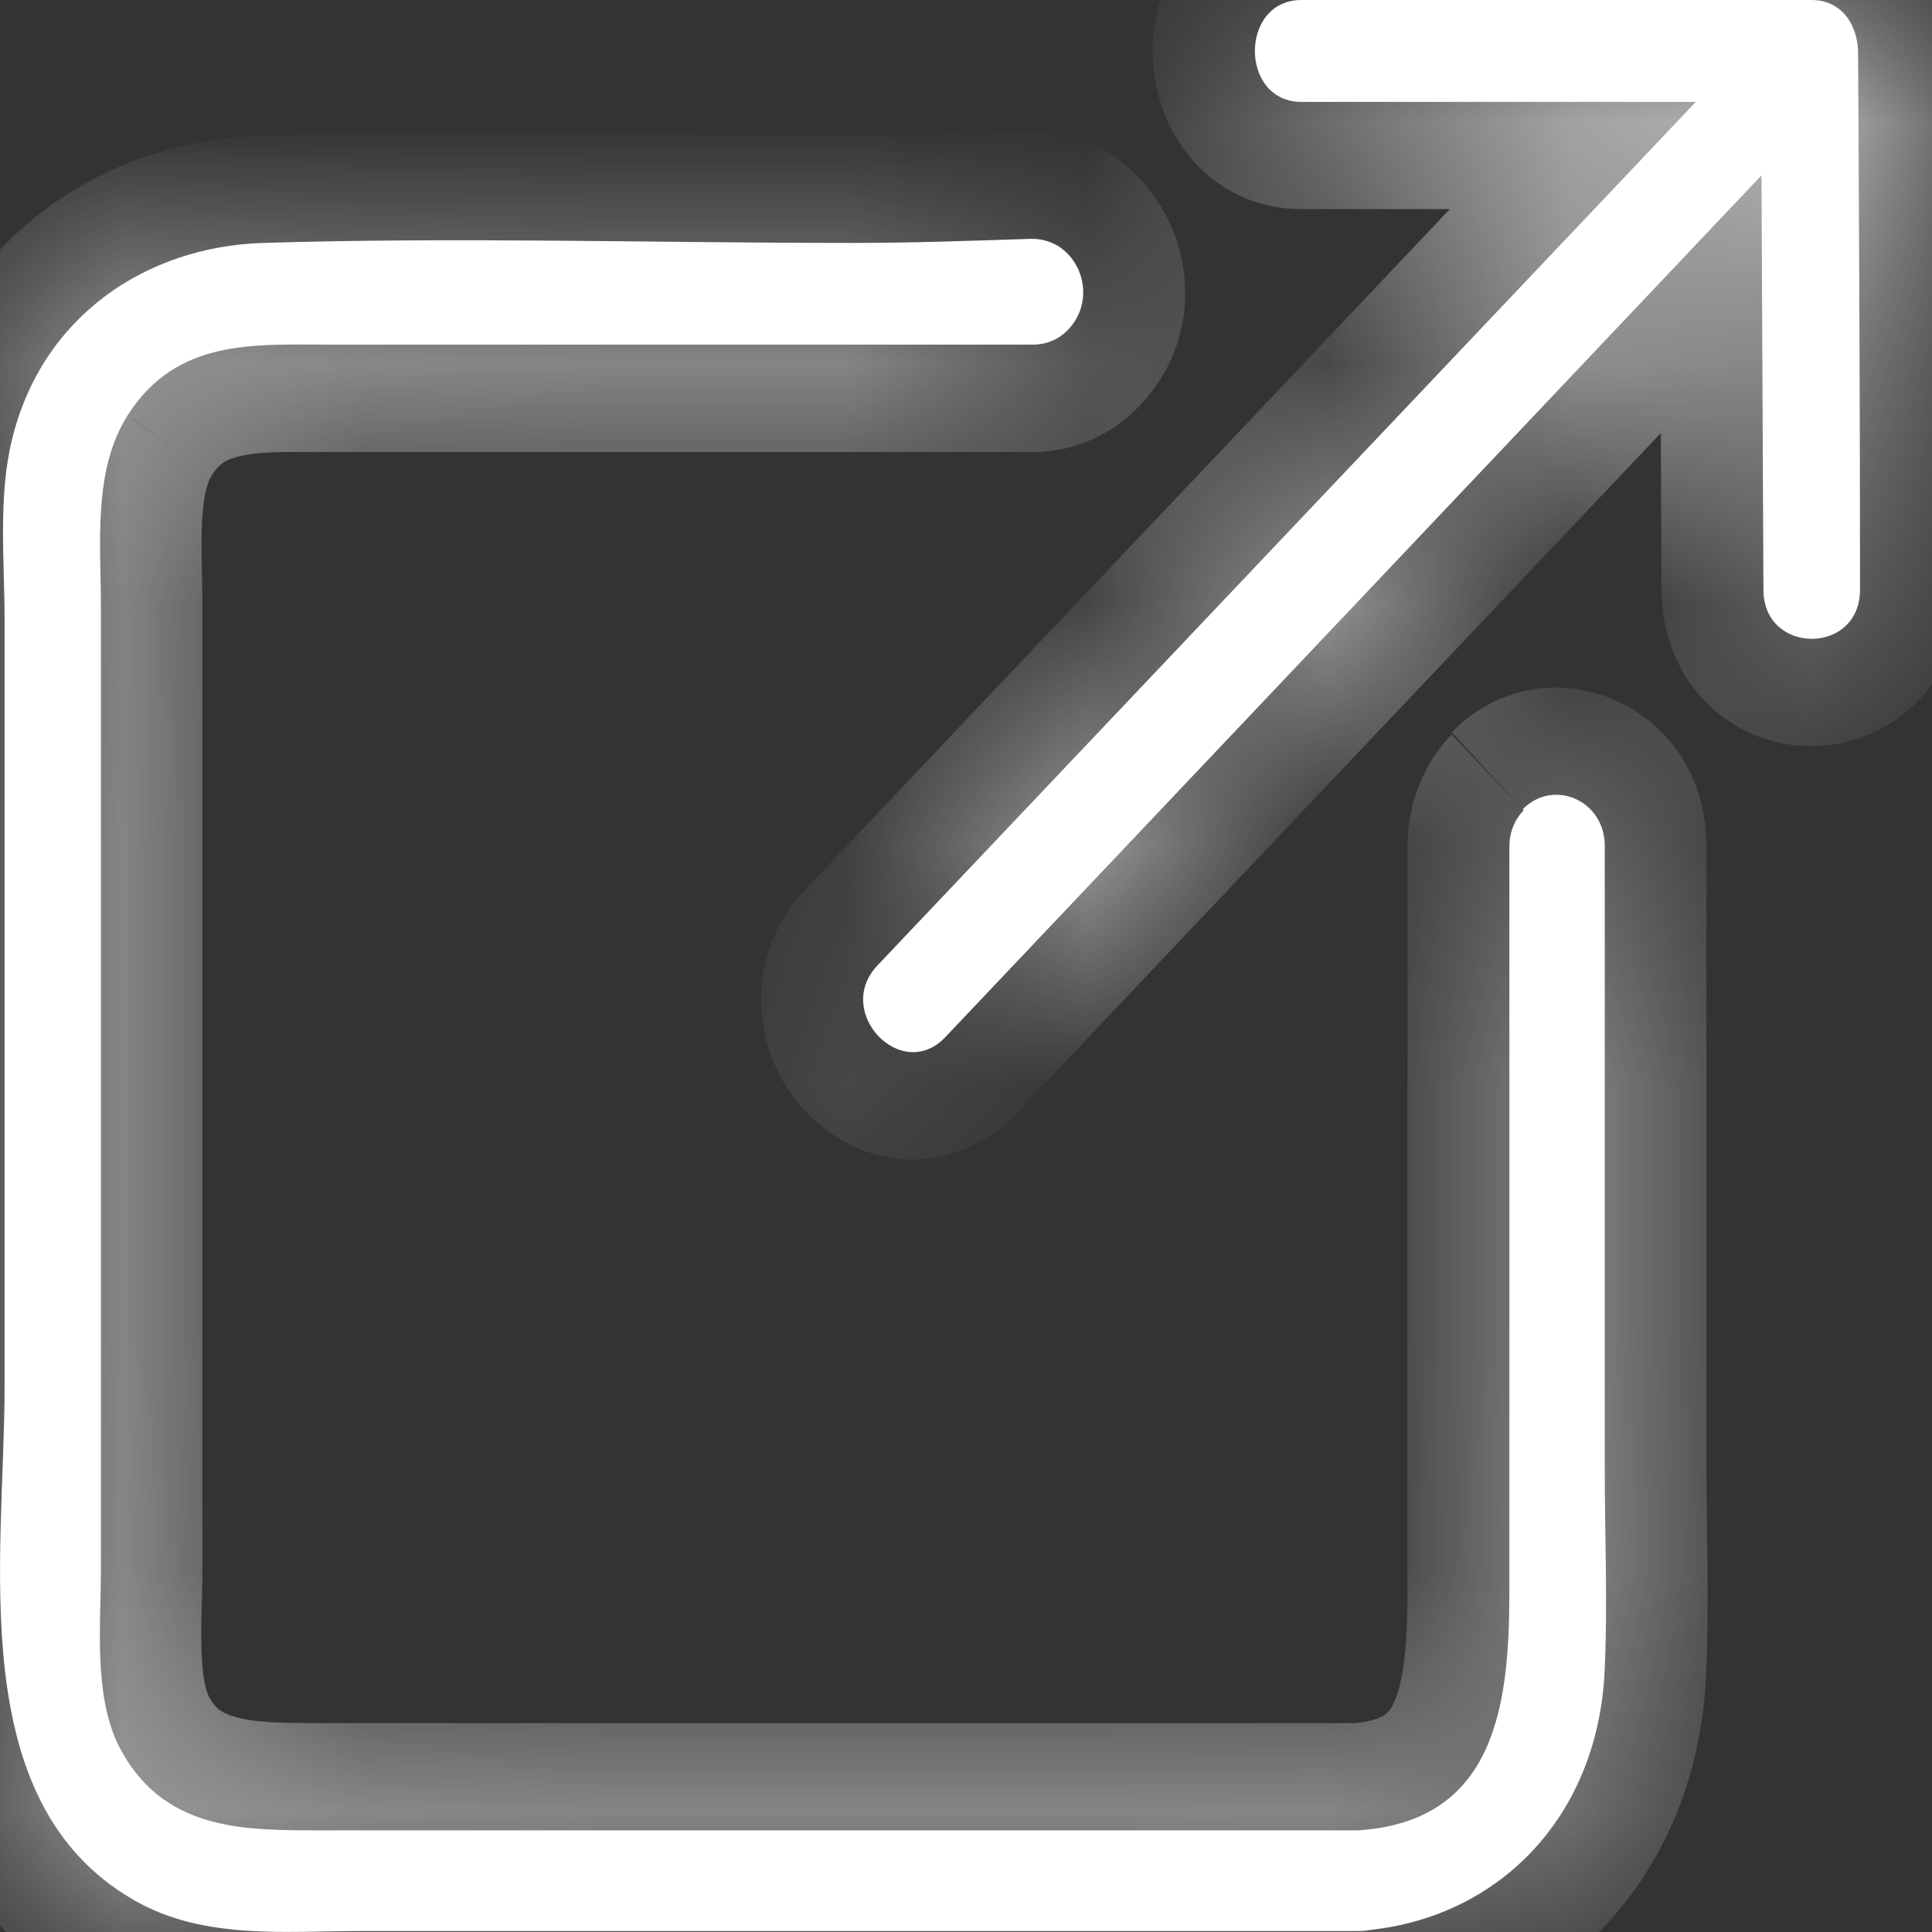 <svg width="12" height="12" viewBox="0 0 8 8" fill="none" xmlns="http://www.w3.org/2000/svg">
<rect x="0" y="0" width="8" height="8" fill="#333333" stroke="none"/>
<g clip-path="url(#clip0_1060_580)">
<path d="M6.309 3.355C6.27 3.397 6.25 3.447 6.25 3.506V6.586C6.25 7.049 6.199 7.541 5.625 7.579H1.343C1.015 7.579 0.671 7.587 0.489 7.224C0.387 7.011 0.418 6.723 0.418 6.49V2.517C0.418 2.254 0.383 1.949 0.529 1.719C0.731 1.402 1.051 1.427 1.363 1.427H4.277C4.333 1.427 4.384 1.406 4.423 1.365C4.558 1.223 4.459 0.985 4.269 0.989C4.02 0.997 3.775 1.006 3.53 1.006C2.715 1.006 1.901 0.981 1.086 1.006C0.608 1.022 0.177 1.306 0.051 1.815C-0.009 2.053 0.019 2.325 0.019 2.567V5.738C0.019 6.452 -0.155 7.458 0.553 7.867C0.841 8.034 1.181 7.996 1.498 7.996H5.621C5.621 7.996 5.653 7.996 5.669 7.992C6.222 7.934 6.622 7.508 6.645 6.907C6.657 6.632 6.645 6.356 6.645 6.081V3.502C6.645 3.314 6.432 3.222 6.305 3.351" fill="#fff"/>
<path d="M7.694 0.221C7.694 0.113 7.634 0 7.5 0H5.389C5.132 0 5.132 0.422 5.389 0.422H7.022C5.891 1.615 4.764 2.805 3.633 3.998C3.451 4.19 3.732 4.486 3.914 4.295C5.041 3.105 6.168 1.916 7.294 0.726L7.302 2.442C7.302 2.713 7.702 2.713 7.702 2.442C7.702 1.703 7.698 0.96 7.694 0.221Z" fill="#fff"/>
<mask id="mask0_1060_580" style="mask-type:luminance" maskUnits="userSpaceOnUse" x="0" y="0" width="8" height="8">
<path d="M6.309 3.355C6.27 3.397 6.25 3.447 6.25 3.506V6.586C6.25 7.049 6.199 7.541 5.625 7.579H1.343C1.015 7.579 0.671 7.587 0.489 7.224C0.387 7.011 0.418 6.723 0.418 6.49V2.517C0.418 2.254 0.383 1.949 0.529 1.719C0.731 1.402 1.051 1.427 1.363 1.427H4.277C4.333 1.427 4.384 1.406 4.423 1.365C4.558 1.223 4.459 0.985 4.269 0.989C4.02 0.997 3.775 1.006 3.53 1.006C2.715 1.006 1.901 0.981 1.086 1.006C0.608 1.022 0.177 1.306 0.051 1.815C-0.009 2.053 0.019 2.325 0.019 2.567V5.738C0.019 6.452 -0.155 7.458 0.553 7.867C0.841 8.034 1.181 7.996 1.498 7.996H5.621C5.621 7.996 5.653 7.996 5.669 7.992C6.222 7.934 6.622 7.508 6.645 6.907C6.657 6.632 6.645 6.356 6.645 6.081V3.502C6.645 3.314 6.432 3.222 6.305 3.351" fill="white"/>
<path d="M7.694 0.221C7.694 0.113 7.634 0 7.5 0H5.389C5.132 0 5.132 0.422 5.389 0.422H7.022C5.891 1.615 4.764 2.805 3.633 3.998C3.451 4.19 3.732 4.486 3.914 4.295C5.041 3.105 6.168 1.916 7.294 0.726L7.302 2.442C7.302 2.713 7.702 2.713 7.702 2.442C7.702 1.703 7.698 0.96 7.694 0.221Z" fill="white"/>
</mask>
<g mask="url(#mask0_1060_580)">
<path d="M5.625 7.579V8.024H5.638L5.651 8.023L5.625 7.579ZM0.489 7.224L0.113 7.426L0.115 7.429L0.116 7.432L0.489 7.224ZM0.528 1.72L0.877 1.968L0.878 1.967L0.528 1.72ZM4.268 0.989L4.26 0.545L4.255 0.545L4.268 0.989ZM1.086 1.006L1.073 0.562L1.072 0.562L1.086 1.006ZM5.668 7.992L5.626 7.55L5.596 7.553L5.566 7.561L5.668 7.992ZM6.645 6.907L6.224 6.887L6.224 6.889L6.645 6.907ZM7.692 0.221H7.271V0.224L7.692 0.221ZM7.02 0.422L7.318 0.736L8.036 -0.023H7.02V0.422ZM7.293 0.726L7.714 0.724L7.709 -0.342L6.995 0.412L7.293 0.726ZM7.301 2.442H7.722V2.439L7.301 2.442ZM6.011 3.041C5.893 3.165 5.828 3.328 5.828 3.506H6.67C6.67 3.531 6.666 3.562 6.653 3.595C6.64 3.628 6.622 3.653 6.606 3.67L6.011 3.041ZM5.828 3.506V6.586H6.67V3.506H5.828ZM5.828 6.586C5.828 6.82 5.811 6.965 5.772 7.05C5.758 7.081 5.745 7.093 5.734 7.101C5.722 7.109 5.685 7.13 5.599 7.136L5.651 8.023C5.851 8.01 6.035 7.954 6.194 7.846C6.354 7.736 6.461 7.589 6.531 7.435C6.662 7.148 6.67 6.815 6.67 6.586H5.828ZM5.625 7.135H1.343V8.024H5.625V7.135ZM1.343 7.135C1.16 7.135 1.056 7.133 0.972 7.109C0.938 7.099 0.919 7.088 0.907 7.079C0.896 7.07 0.879 7.053 0.861 7.017L0.116 7.432C0.269 7.738 0.505 7.896 0.749 7.967C0.965 8.029 1.197 8.024 1.343 8.024V7.135ZM0.864 7.023C0.853 7.001 0.839 6.951 0.835 6.847C0.83 6.724 0.838 6.653 0.838 6.49H-0.004C-0.004 6.56 -0.011 6.751 -0.006 6.883C-0 7.035 0.021 7.235 0.113 7.426L0.864 7.023ZM0.838 6.49V2.517H-0.004V6.49H0.838ZM0.838 2.517C0.838 2.447 0.836 2.363 0.835 2.306C0.834 2.241 0.835 2.187 0.838 2.138C0.845 2.037 0.862 1.991 0.877 1.968L0.179 1.472C0.048 1.677 0.01 1.899 -0.002 2.074C-0.013 2.231 -0.004 2.428 -0.004 2.517H0.838ZM0.878 1.967C0.907 1.921 0.935 1.902 0.994 1.889C1.081 1.868 1.179 1.872 1.362 1.872V0.983C1.127 0.983 0.529 0.92 0.179 1.472L0.878 1.967ZM1.362 1.872H4.276V0.983H1.362V1.872ZM4.276 1.872C4.436 1.872 4.597 1.809 4.72 1.679L4.125 1.051C4.169 1.004 4.227 0.983 4.276 0.983V1.872ZM4.72 1.679C5.131 1.246 4.817 0.533 4.26 0.545L4.277 1.434C4.099 1.437 3.983 1.2 4.125 1.051L4.72 1.679ZM4.255 0.545C4.005 0.553 3.766 0.561 3.529 0.561V1.45C3.782 1.45 4.034 1.442 4.282 1.433L4.255 0.545ZM3.529 0.561C2.732 0.561 1.895 0.536 1.073 0.562L1.098 1.45C1.905 1.425 2.697 1.45 3.529 1.45V0.561ZM1.072 0.562C0.45 0.583 -0.174 0.963 -0.358 1.703L0.457 1.929C0.526 1.65 0.764 1.462 1.1 1.45L1.072 0.562ZM-0.358 1.703C-0.401 1.875 -0.409 2.046 -0.409 2.188C-0.41 2.26 -0.408 2.33 -0.406 2.393C-0.404 2.458 -0.403 2.514 -0.403 2.567H0.439C0.439 2.499 0.437 2.43 0.436 2.368C0.434 2.305 0.432 2.247 0.433 2.191C0.433 2.078 0.441 1.994 0.457 1.929L-0.358 1.703ZM-0.403 2.567V5.739H0.439V2.567H-0.403ZM-0.403 5.739C-0.403 5.911 -0.413 6.08 -0.419 6.302C-0.424 6.51 -0.425 6.741 -0.398 6.971C-0.346 7.431 -0.174 7.955 0.35 8.257L0.754 7.477C0.57 7.371 0.475 7.186 0.438 6.864C0.419 6.701 0.418 6.522 0.423 6.327C0.428 6.147 0.439 5.923 0.439 5.739H-0.403ZM0.35 8.257C0.568 8.383 0.792 8.424 0.986 8.438C1.164 8.451 1.371 8.441 1.497 8.441V7.552C1.307 7.552 1.185 7.561 1.042 7.551C0.914 7.542 0.825 7.518 0.754 7.477L0.35 8.257ZM1.497 8.441H5.621V7.552H1.497V8.441ZM5.621 7.997C5.621 8.441 5.621 8.441 5.621 8.441C5.621 8.441 5.621 8.441 5.621 8.441C5.621 8.441 5.621 8.441 5.621 8.441C5.621 8.441 5.621 8.441 5.622 8.441C5.622 8.441 5.622 8.441 5.623 8.441C5.624 8.441 5.625 8.441 5.626 8.441C5.628 8.441 5.631 8.441 5.634 8.441C5.64 8.441 5.649 8.44 5.66 8.44C5.669 8.439 5.718 8.437 5.77 8.423L5.566 7.561C5.589 7.555 5.606 7.553 5.609 7.553C5.612 7.553 5.614 7.552 5.615 7.552C5.616 7.552 5.617 7.552 5.617 7.552C5.617 7.552 5.618 7.552 5.618 7.552C5.619 7.552 5.619 7.552 5.619 7.552C5.619 7.552 5.62 7.552 5.62 7.552C5.62 7.552 5.62 7.552 5.62 7.552C5.62 7.552 5.621 7.552 5.621 7.552C5.621 7.552 5.621 7.552 5.621 7.552C5.621 7.552 5.621 7.552 5.621 7.997ZM5.71 8.435C6.465 8.355 7.033 7.755 7.065 6.926L6.224 6.889C6.209 7.261 5.978 7.513 5.626 7.55L5.71 8.435ZM7.065 6.927C7.078 6.64 7.066 6.328 7.066 6.081H6.224C6.224 6.385 6.235 6.623 6.224 6.887L7.065 6.927ZM7.066 6.081V3.502H6.224V6.081H7.066ZM7.066 3.502C7.066 2.91 6.397 2.638 6.012 3.032L6.598 3.671C6.465 3.806 6.224 3.718 6.224 3.502H7.066ZM8.113 0.221C8.113 0.088 8.078 -0.071 7.974 -0.208C7.861 -0.357 7.69 -0.444 7.498 -0.444V0.445C7.475 0.445 7.441 0.439 7.405 0.421C7.368 0.402 7.338 0.376 7.317 0.348C7.277 0.295 7.271 0.246 7.271 0.221H8.113ZM7.498 -0.444H5.387V0.445H7.498V-0.444ZM5.387 -0.444C5.203 -0.444 5.037 -0.364 4.923 -0.223C4.816 -0.092 4.773 0.068 4.773 0.211C4.773 0.354 4.816 0.514 4.923 0.645C5.037 0.786 5.203 0.866 5.387 0.866V-0.023C5.442 -0.023 5.512 0.005 5.562 0.066C5.604 0.119 5.615 0.173 5.615 0.211C5.615 0.249 5.604 0.303 5.562 0.355C5.512 0.417 5.442 0.445 5.387 0.445V-0.444ZM5.387 0.866H7.02V-0.023H5.387V0.866ZM6.722 0.107C6.157 0.704 5.592 1.3 5.028 1.896C4.464 2.491 3.899 3.087 3.334 3.684L3.929 4.313C4.495 3.716 5.059 3.12 5.623 2.524C6.188 1.928 6.752 1.333 7.318 0.736L6.722 0.107ZM3.334 3.684C3.204 3.821 3.14 4 3.153 4.185C3.165 4.358 3.241 4.503 3.338 4.605C3.434 4.706 3.572 4.787 3.735 4.8C3.91 4.813 4.081 4.745 4.21 4.609L3.614 3.98C3.653 3.94 3.72 3.907 3.797 3.913C3.862 3.918 3.907 3.949 3.933 3.976C3.959 4.004 3.988 4.051 3.993 4.12C3.999 4.201 3.968 4.272 3.929 4.313L3.334 3.684ZM4.21 4.609C5.337 3.419 6.463 2.23 7.59 1.041L6.995 0.412C5.868 1.601 4.741 2.791 3.614 3.98L4.21 4.609ZM6.872 0.728L6.88 2.444L7.722 2.439L7.714 0.724L6.872 0.728ZM6.88 2.442C6.88 2.636 6.956 2.811 7.089 2.932C7.213 3.044 7.365 3.09 7.5 3.09C7.636 3.09 7.787 3.044 7.912 2.932C8.045 2.811 8.121 2.636 8.121 2.442H7.279C7.279 2.383 7.305 2.31 7.363 2.257C7.413 2.212 7.464 2.201 7.5 2.201C7.536 2.201 7.588 2.212 7.637 2.257C7.695 2.31 7.722 2.383 7.722 2.442H6.88ZM8.121 2.442C8.121 1.701 8.117 0.957 8.113 0.219L7.271 0.224C7.275 0.963 7.279 1.704 7.279 2.442H8.121Z" fill="#fff"/>
</g>
</g>
<defs>
<clipPath id="clip0_1060_580">
<rect width="8" height="8" fill="white"/>
</clipPath>
</defs>
</svg>
